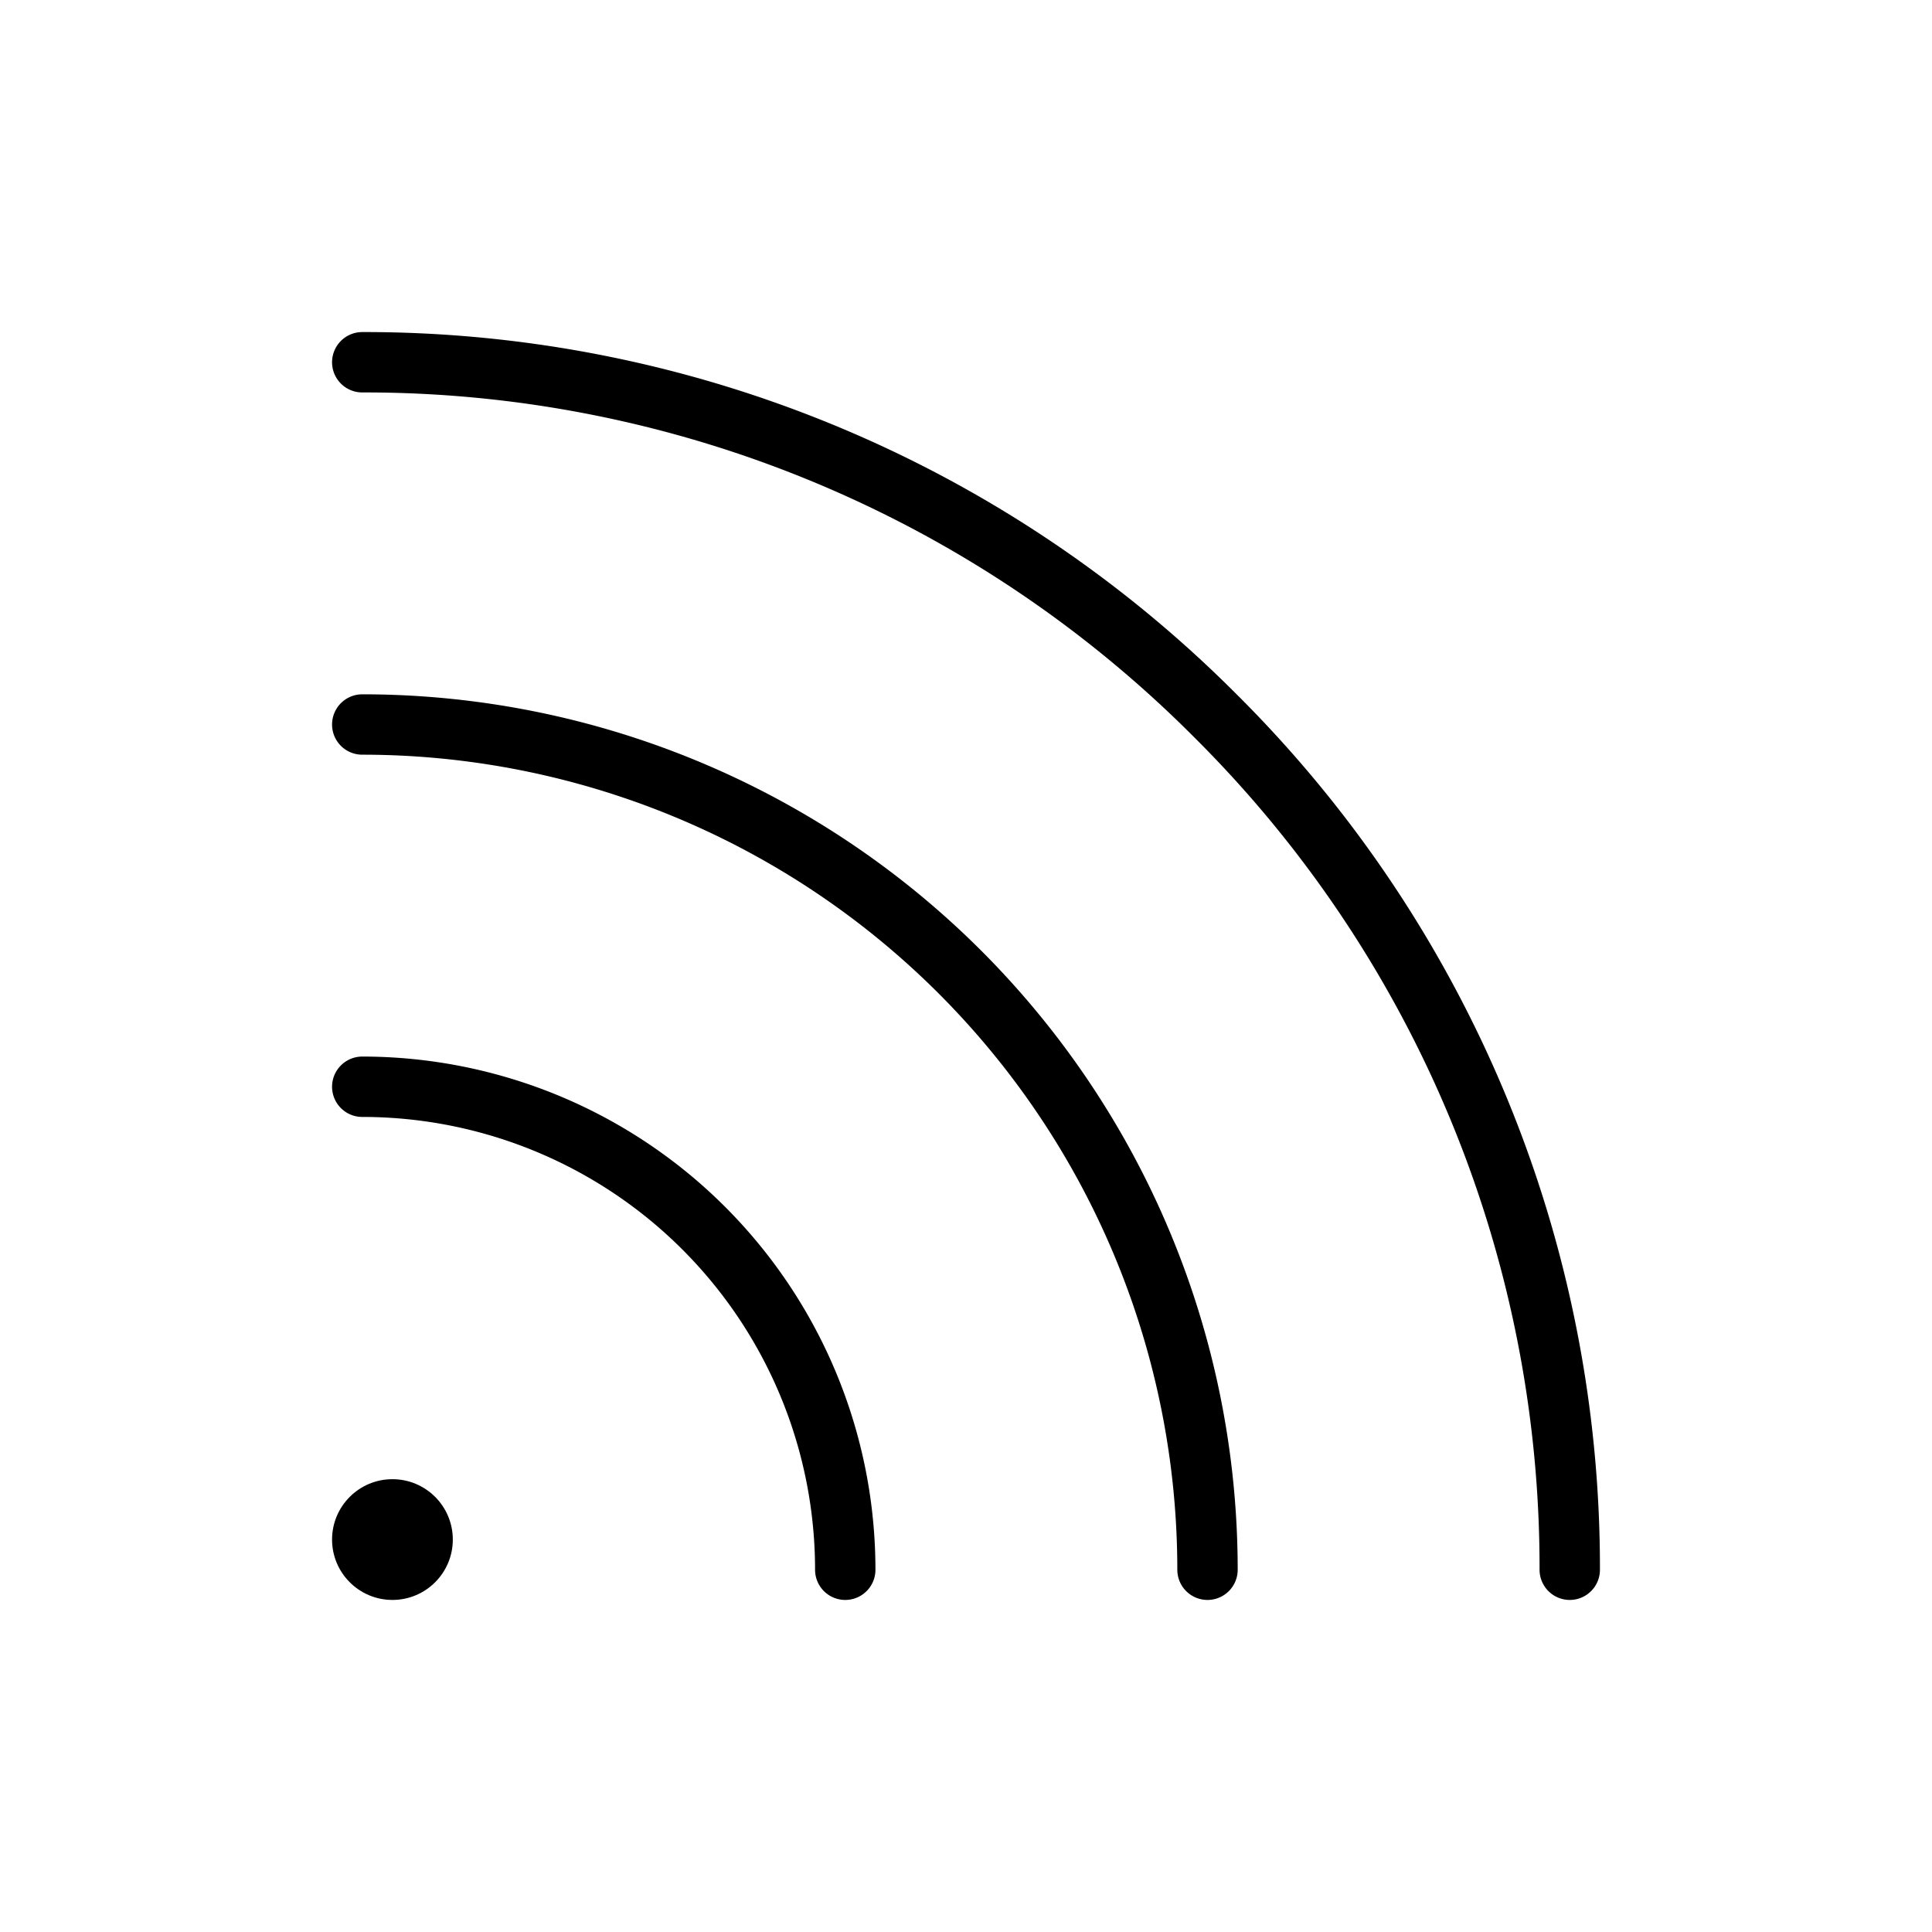 <svg xmlns="http://www.w3.org/2000/svg" viewBox="0 0 256 256"><rect width="256" height="256" fill="none"/><path d="M48,144a64,64,0,0,1,64,64" fill="none" stroke="#000" stroke-linecap="round" stroke-linejoin="round" stroke-width="8"/><path d="M48,96A112,112,0,0,1,160,208" fill="none" stroke="#000" stroke-linecap="round" stroke-linejoin="round" stroke-width="8"/><path d="M48,48A159.1,159.1,0,0,1,161.1,94.9,159.1,159.1,0,0,1,208,208" fill="none" stroke="#000" stroke-linecap="round" stroke-linejoin="round" stroke-width="8"/><circle cx="52" cy="204" r="8"/></svg>